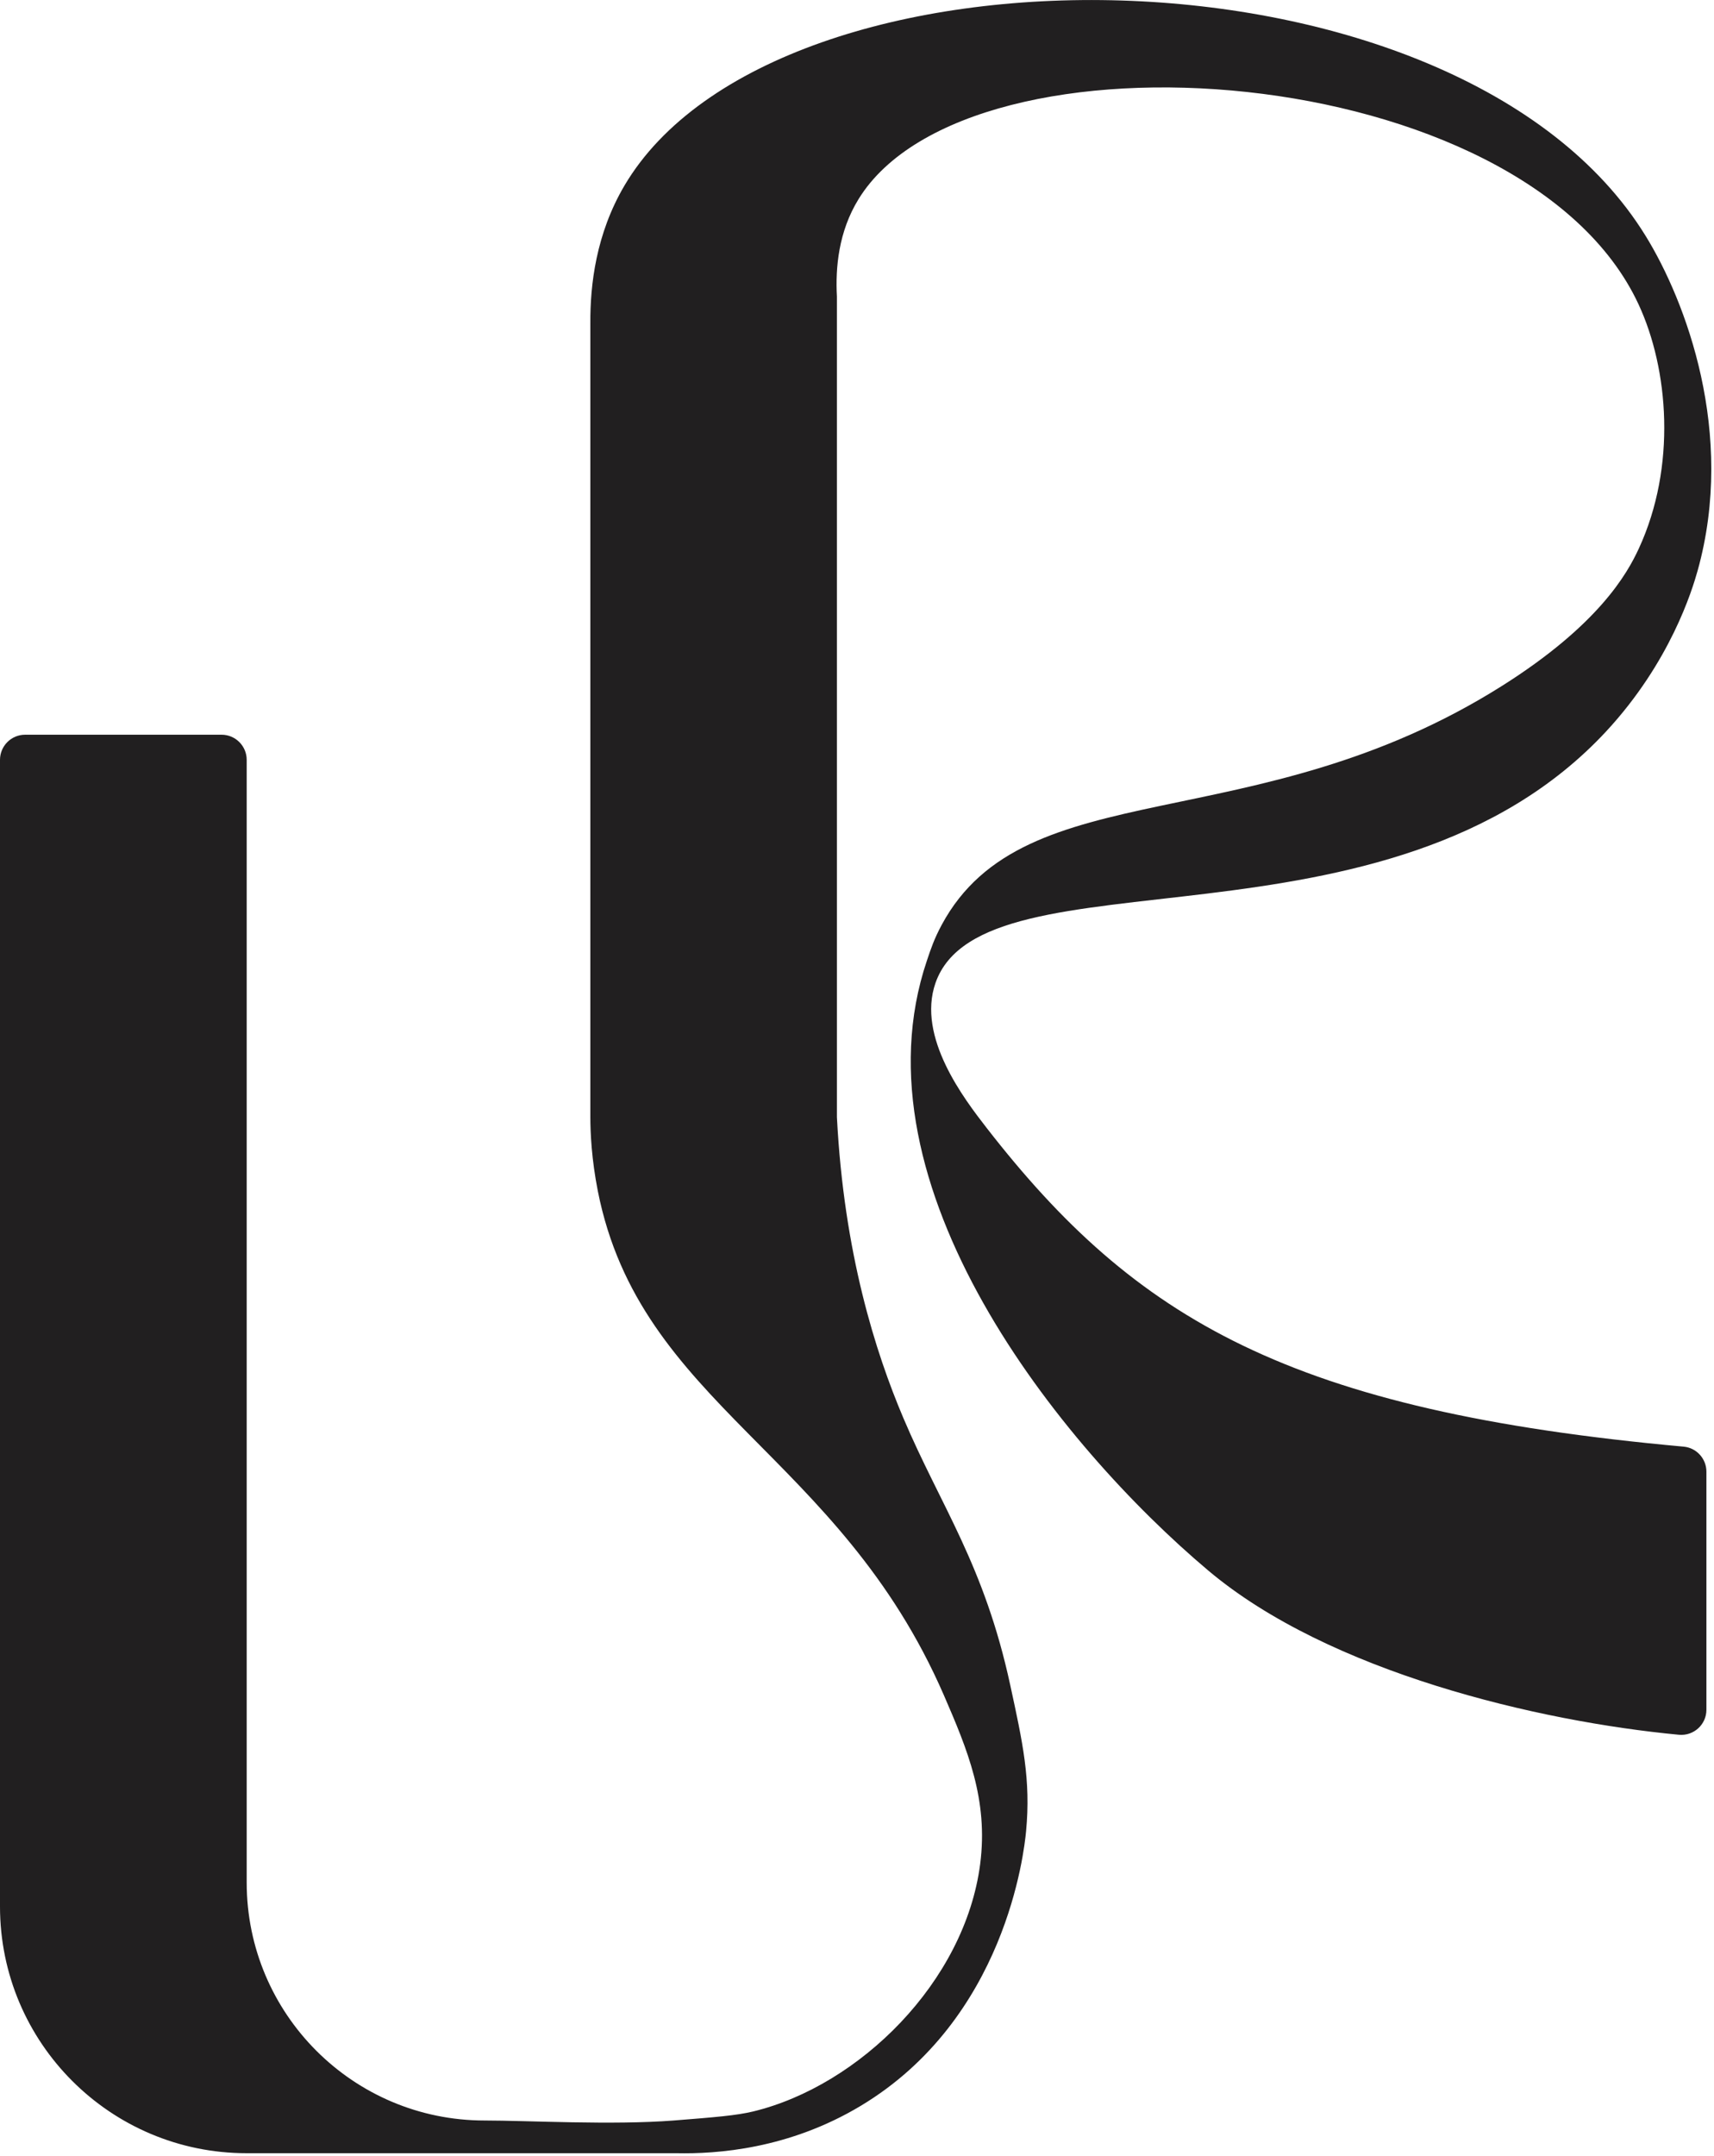 <svg width="140" height="176" viewBox="0 0 140 176" fill="none" xmlns="http://www.w3.org/2000/svg">
<g clip-path="url(#clip0_8242_408)">
<path d="M131.19 59.71C136.44 54.05 138.22 48.17 138.67 46.56C141.78 35.37 137.7 24.58 134.41 19.25C119.12 -5.55 63.36 -5.81 51 15.16C48.68 19.1 48.2 23.26 48.22 26.39V91.2C48.22 92.49 48.32 94.64 48.83 97.23C52.3 114.73 68.51 118.62 77.1 138.4C79.02 142.83 80.74 146.92 80.06 152.18C78.81 161.79 70.21 170.26 61.53 172.37C60.16 172.7 58.45 172.84 55.03 173.11C50.04 173.5 43.09 173.11 39.58 173.11C28.85 173.11 20.15 164.41 20.15 153.68V62.03C20.15 60.9 19.23 59.98 18.1 59.98H2.05C0.92 59.98 0 60.9 0 62.03V155.64C0 166.76 9.02 175.78 20.14 175.78H55.26C58.53 175.85 64.42 175.45 70.31 171.91C82.15 164.8 83.65 151.19 83.81 149.5C84.21 145.28 83.53 142.24 82.52 137.58C80.39 127.72 76.84 122.96 73.79 115.77C71.51 110.4 68.93 102.3 68.36 91.2V24.21C68.23 21.85 68.49 18.91 70.13 16.25C79.18 1.56 124.49 4.78 133.83 24.83C136.3 30.13 136.95 38.09 133.86 44.78C132.91 46.84 130.57 51.02 122.69 55.99C102.49 68.74 83.73 62.86 76.92 75.5C76.32 76.61 76.03 77.46 75.71 78.42C69.5 96.79 86.53 117.98 98.7 128.22C108.56 136.52 125.68 140.54 137.14 141.62C138.34 141.73 139.38 140.79 139.38 139.58V120.14C139.38 119.09 138.58 118.2 137.53 118.1C105.35 115.18 92.76 107.73 80.59 92.08C78.76 89.72 74.87 84.67 76.41 80.25C80.32 69.04 113.42 78.84 131.2 59.7L131.19 59.71Z" fill="#211F20"/>
</g>
<defs>
<clipPath id="clip0_8242_408">
<rect width="139.78" height="175.79" fill="white"/>
</clipPath>
</defs>
</svg>
